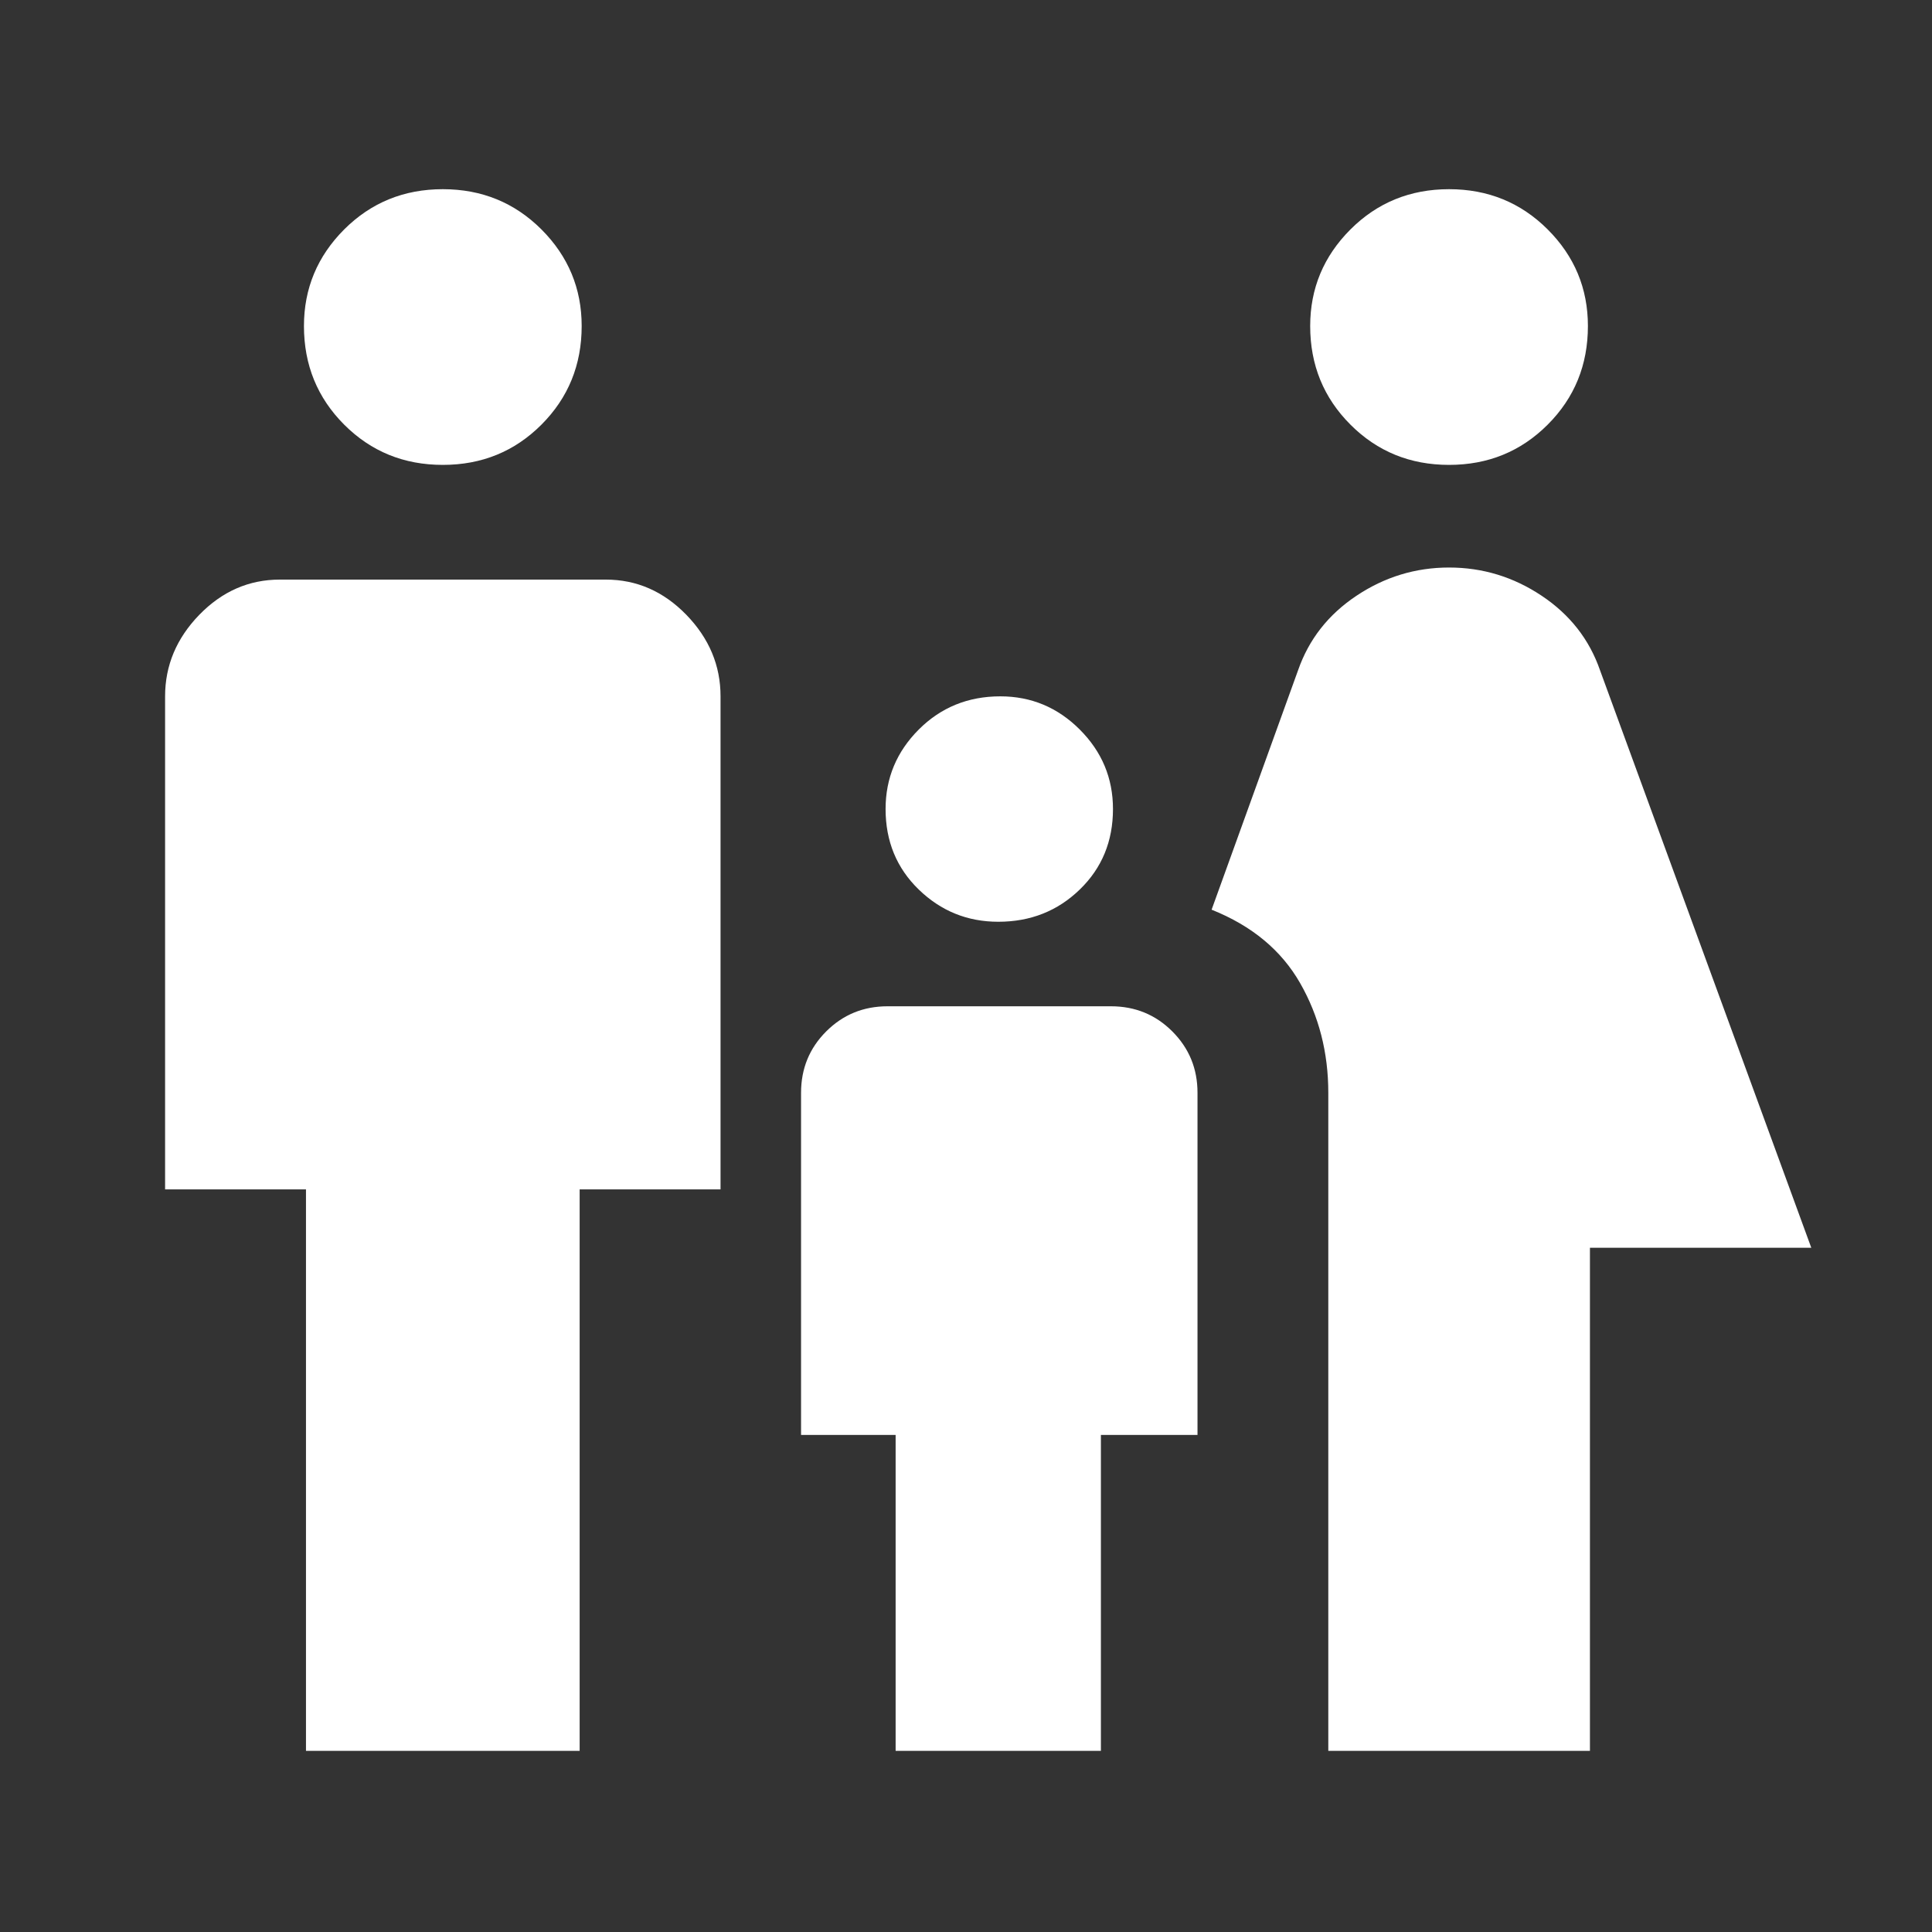 <svg width="40" height="40" viewBox="0 0 40 40" fill="none" xmlns="http://www.w3.org/2000/svg">
<rect x="0" y="0" width="40" height="40" fill="#333333" stroke="none"/>
<path d="M30.001 9.625C29.196 9.625 28.515 9.348 27.96 8.792C27.404 8.236 27.126 7.556 27.126 6.75C27.126 5.973 27.404 5.306 27.96 4.75C28.515 4.195 29.196 3.917 30.001 3.917C30.807 3.917 31.487 4.195 32.043 4.75C32.599 5.306 32.876 5.973 32.876 6.75C32.876 7.556 32.599 8.236 32.043 8.792C31.487 9.348 30.807 9.625 30.001 9.625ZM27.501 36.25V22.625C27.501 21.792 27.307 21.035 26.918 20.355C26.529 19.674 25.918 19.167 25.085 18.834L26.876 13.875C27.099 13.236 27.501 12.723 28.085 12.334C28.668 11.945 29.307 11.75 30.001 11.75C30.696 11.75 31.335 11.945 31.918 12.334C32.501 12.723 32.904 13.236 33.126 13.875L37.501 25.834H32.918V36.25H27.501ZM20.668 19.084C20.029 19.084 19.48 18.861 19.022 18.417C18.564 17.973 18.335 17.417 18.335 16.75C18.335 16.111 18.564 15.563 19.022 15.104C19.48 14.646 20.043 14.417 20.71 14.417C21.349 14.417 21.897 14.646 22.355 15.104C22.814 15.563 23.043 16.111 23.043 16.75C23.043 17.417 22.814 17.973 22.355 18.417C21.897 18.861 21.335 19.084 20.668 19.084ZM9.168 9.625C8.362 9.625 7.682 9.348 7.126 8.792C6.571 8.236 6.293 7.556 6.293 6.75C6.293 5.973 6.571 5.306 7.126 4.75C7.682 4.195 8.362 3.917 9.168 3.917C9.974 3.917 10.654 4.195 11.21 4.75C11.765 5.306 12.043 5.973 12.043 6.75C12.043 7.556 11.765 8.236 11.21 8.792C10.654 9.348 9.974 9.625 9.168 9.625ZM6.335 36.25V24.625H3.418V14.417C3.418 13.778 3.654 13.216 4.126 12.729C4.599 12.243 5.154 12 5.793 12H12.543C13.182 12 13.737 12.243 14.21 12.729C14.682 13.216 14.918 13.778 14.918 14.417V24.625H12.001V36.25H6.335ZM18.543 36.25V29.709H16.585V22.625C16.585 22.125 16.758 21.702 17.105 21.355C17.453 21.007 17.876 20.834 18.376 20.834H23.001C23.501 20.834 23.925 21.007 24.272 21.355C24.619 21.702 24.793 22.125 24.793 22.625V29.709H22.793V36.25H18.543Z" fill="white"/>
</svg>
